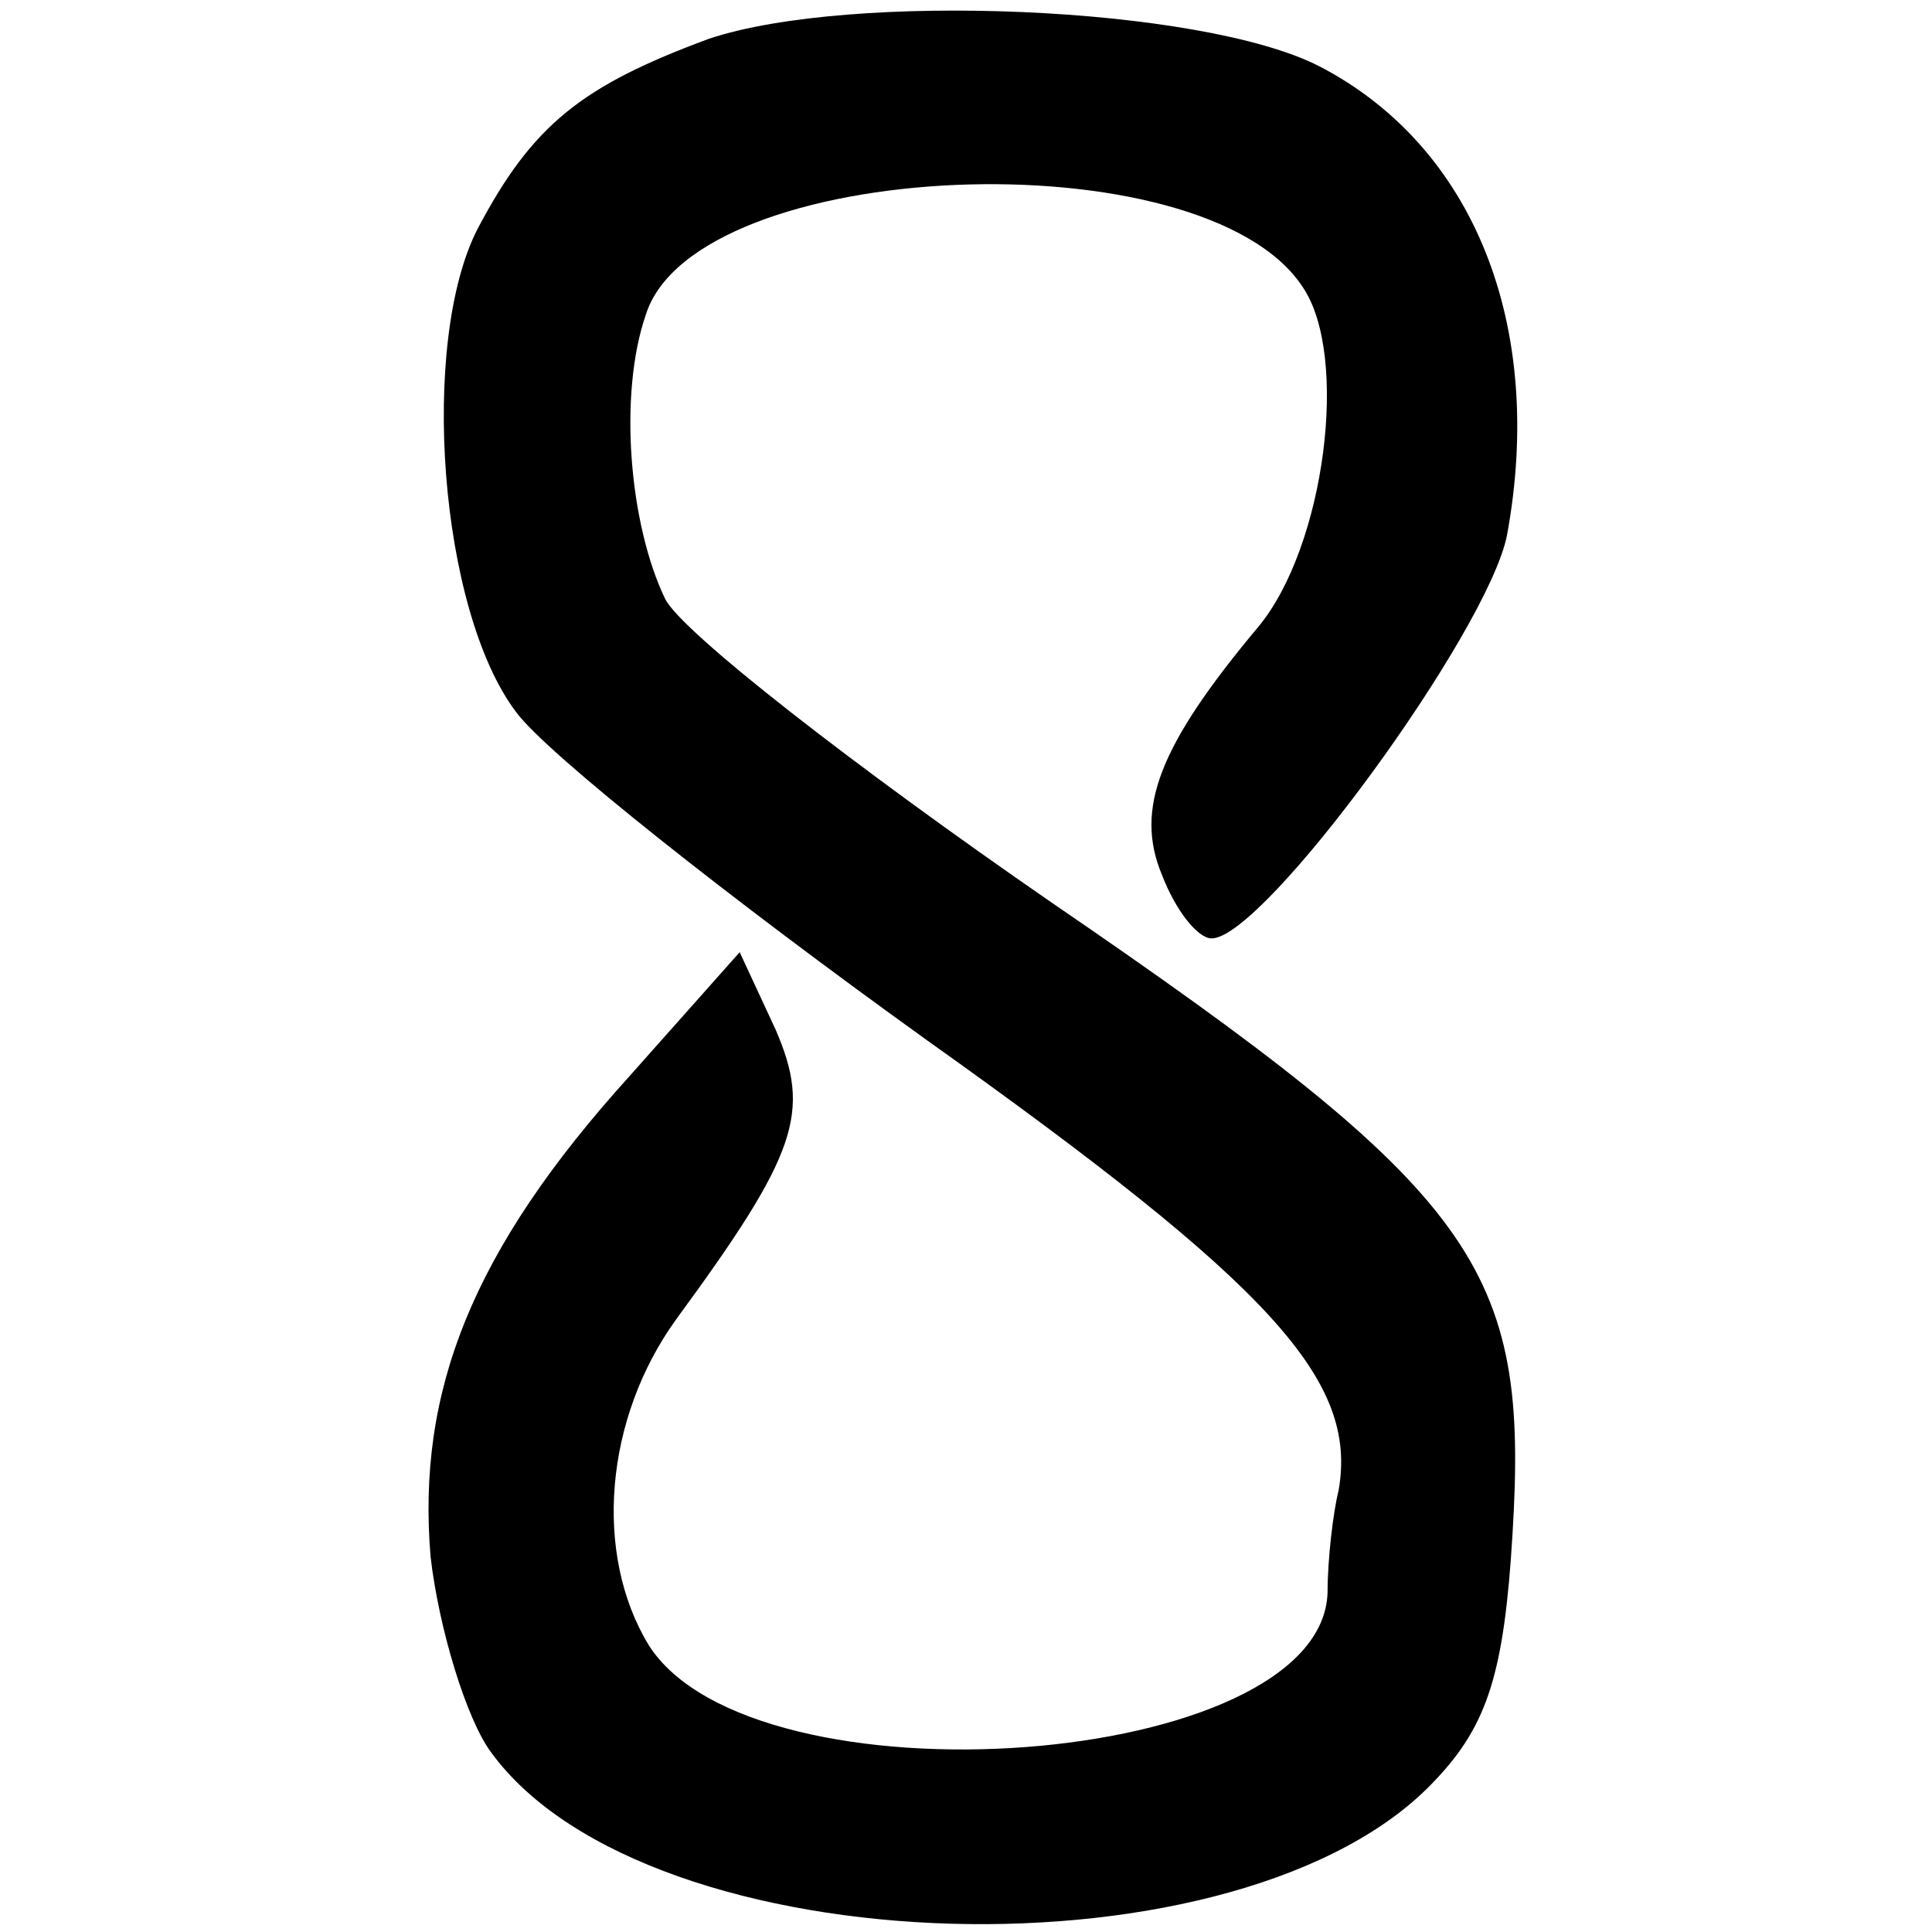 <?xml version="1.0" standalone="no"?>
<!DOCTYPE svg PUBLIC "-//W3C//DTD SVG 20010904//EN"
 "http://www.w3.org/TR/2001/REC-SVG-20010904/DTD/svg10.dtd">
<svg version="1.0" xmlns="http://www.w3.org/2000/svg"
 width="70pt" height="70pt" viewBox="0 0 70 70"
 preserveAspectRatio="xMidYMid meet">
<g transform="translate(0,70) scale(0.1,-0.1)"
fill="#000000" stroke="none">
<path d="M257 686 c-46 -17 -64 -31 -84 -69 -21 -41 -14 -138 14 -175 11 -15
78 -68 149 -119 125 -89 156 -123 149 -163 -2 -8 -4 -25 -4 -37 -2 -64 -208
-79 -246 -19 -20 33 -16 82 10 118 44 60 49 75 36 105 l-13 28 -40 -45 c-57
-63 -77 -114 -72 -174 3 -26 13 -59 22 -71 57 -78 273 -84 342 -10 19 20 25
39 28 89 6 97 -12 123 -167 229 -71 49 -134 98 -140 110 -13 27 -17 74 -7 103
18 57 202 65 238 10 17 -25 8 -94 -16 -123 -36 -43 -45 -66 -35 -90 5 -13 13
-23 18 -23 19 0 100 111 107 146 14 76 -12 141 -68 170 -43 22 -170 27 -221
10z"/>
</g>
</svg>
